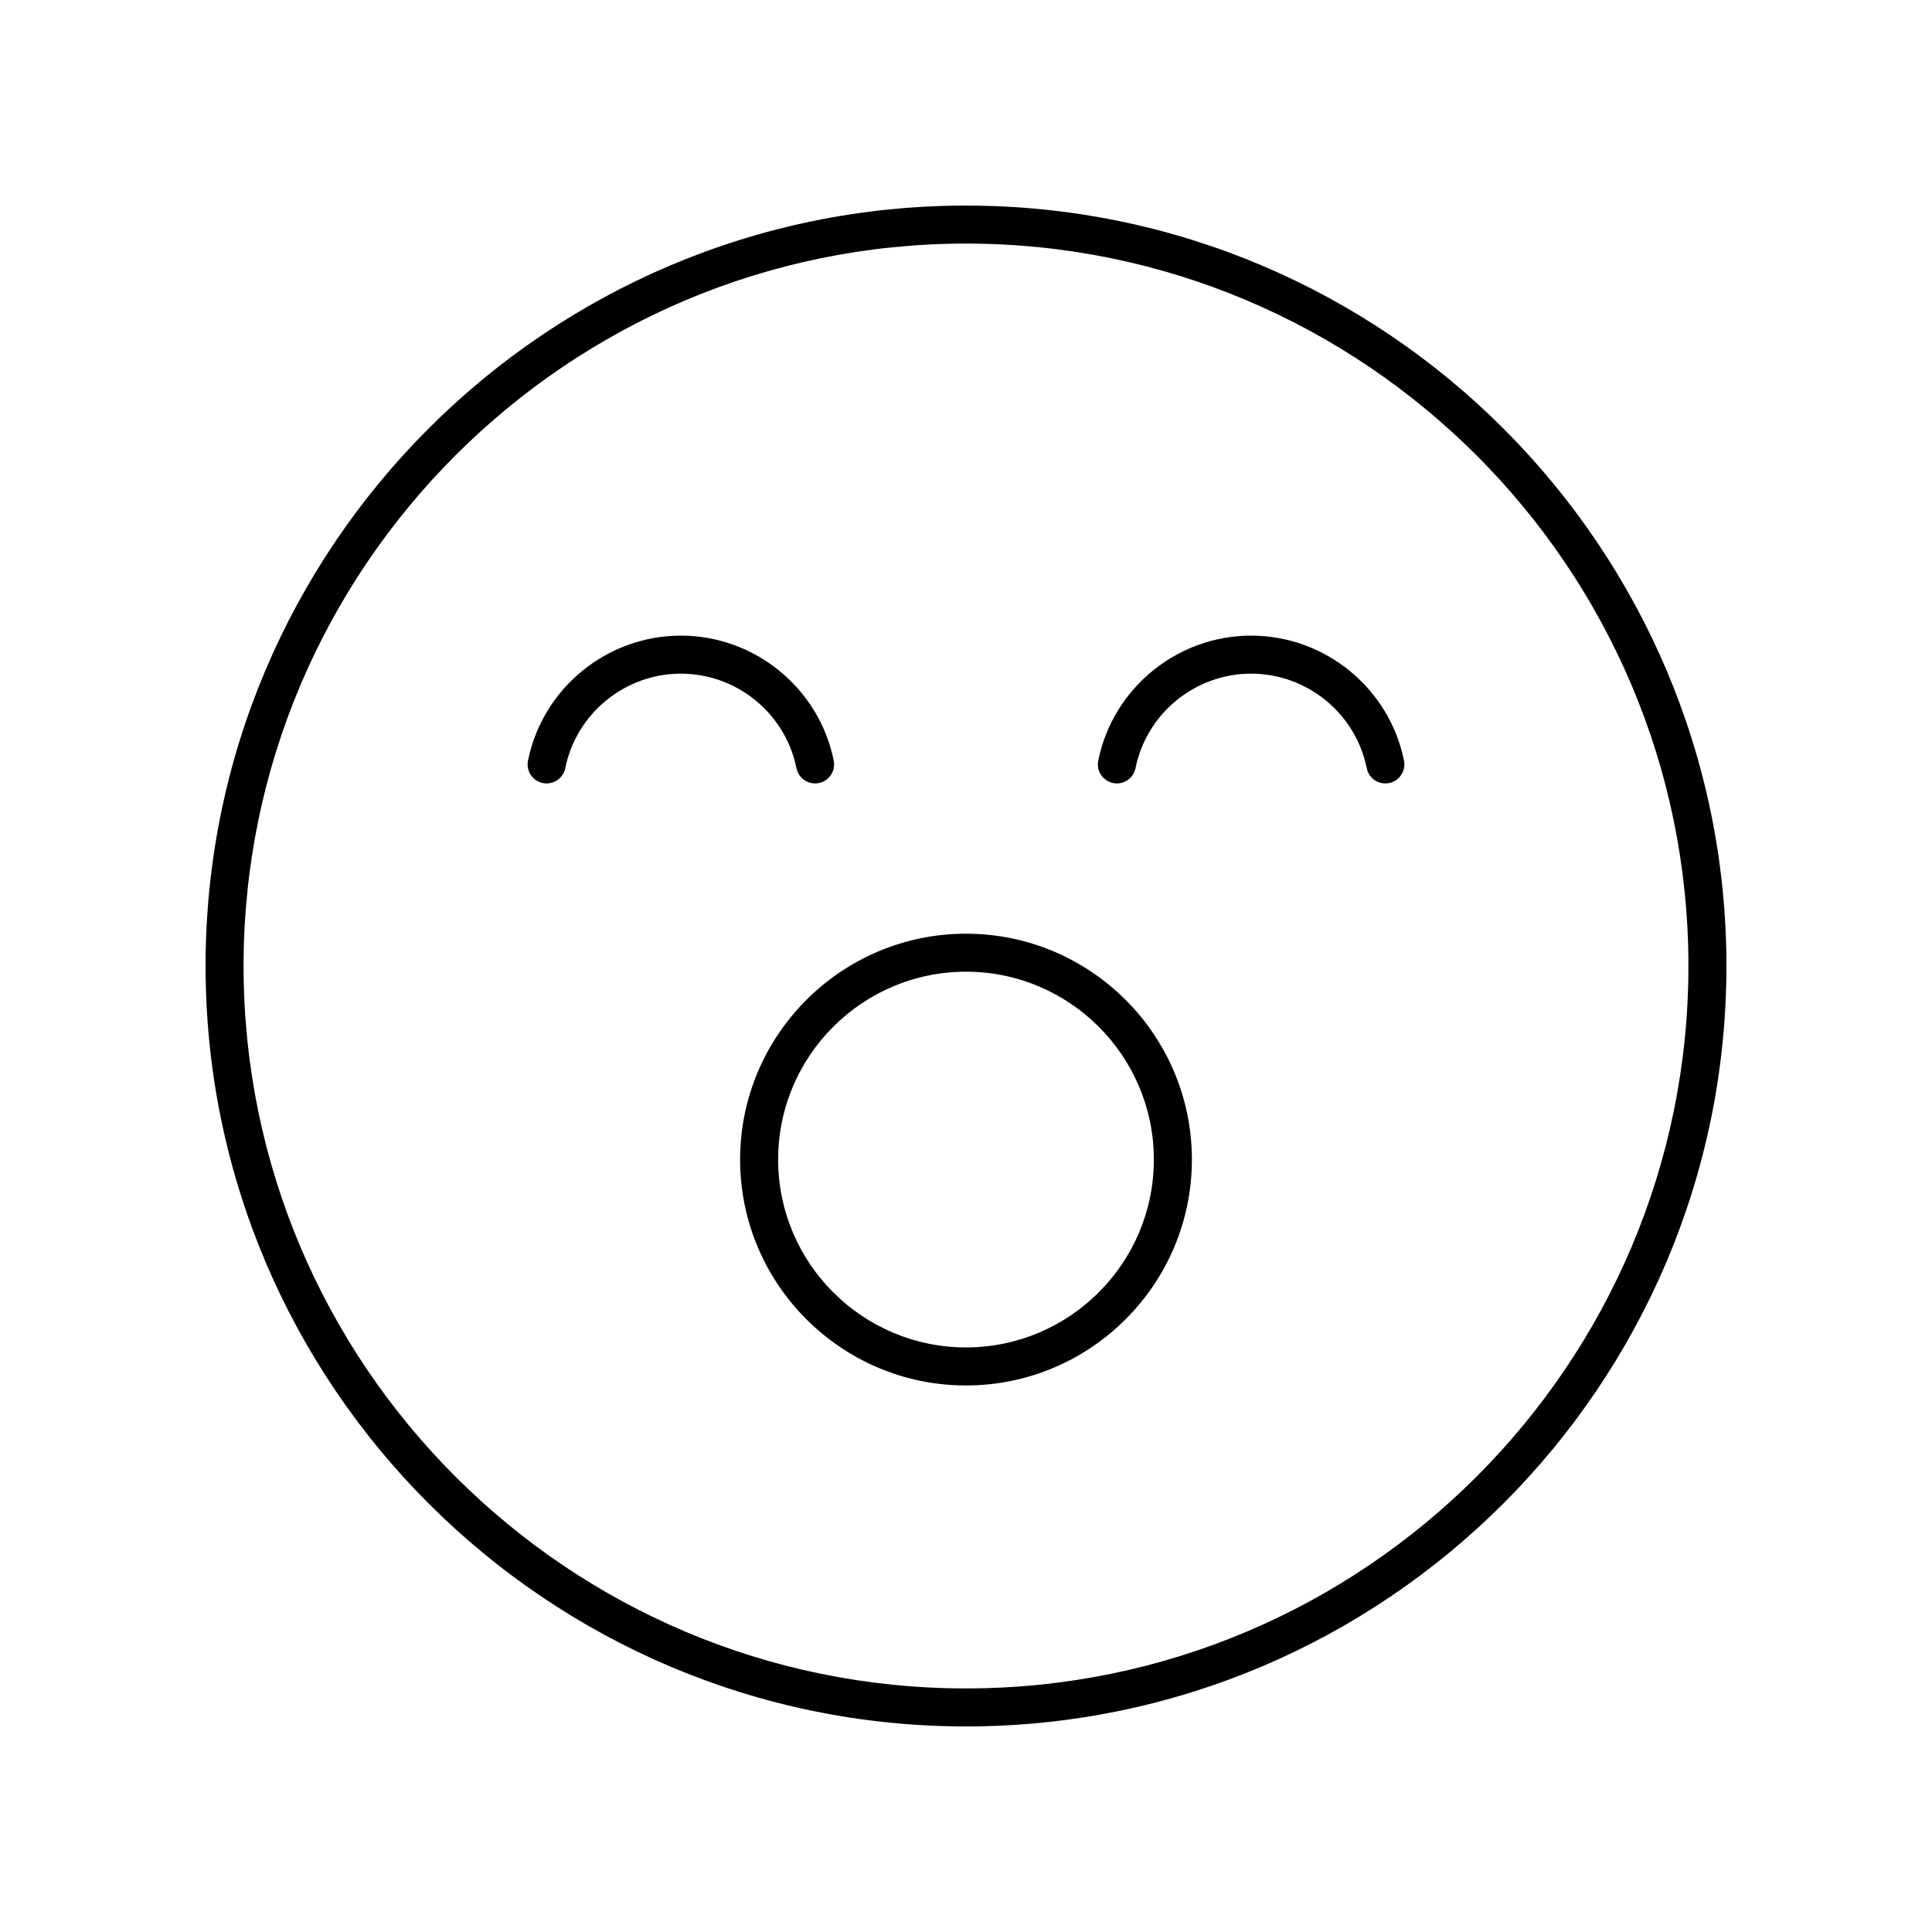 <?xml version="1.0" encoding="UTF-8"?>
<!-- Uploaded to: SVG Repo, www.svgrepo.com, Generator: SVG Repo Mixer Tools -->
<svg fill="#000000" width="800px" height="800px" version="1.1" viewBox="144 144 512 512" xmlns="http://www.w3.org/2000/svg">
 <g>
  <path d="m400 198.48c-111.12 0-201.52 90.402-201.52 201.52s90.406 201.52 201.52 201.52 201.52-90.402 201.52-201.52-90.406-201.52-201.52-201.52zm0 392.97c-105.56 0-191.45-85.883-191.45-191.45 0-105.56 85.883-191.45 191.45-191.45 105.56 0 191.45 85.883 191.45 191.45-0.004 105.57-85.887 191.45-191.45 191.45z"/>
  <path d="m355.07 347.57c0.48 2.394 2.582 4.043 4.934 4.043 0.328 0 0.664-0.031 1-0.098 2.731-0.551 4.492-3.207 3.945-5.934-3.867-19.199-20.906-33.133-40.512-33.133s-36.645 13.934-40.516 33.133c-0.551 2.727 1.215 5.387 3.945 5.938 2.715 0.543 5.383-1.219 5.934-3.945 2.926-14.516 15.812-25.047 30.637-25.047 14.828-0.004 27.707 10.531 30.633 25.043z"/>
  <path d="m475.56 312.45c-19.605 0-36.645 13.934-40.512 33.133-0.547 2.727 1.215 5.383 3.945 5.934 0.336 0.066 0.668 0.098 1 0.098 2.352 0 4.453-1.652 4.934-4.043 2.922-14.512 15.805-25.047 30.633-25.047 14.824 0 27.711 10.535 30.637 25.047 0.551 2.727 3.203 4.488 5.934 3.945 2.731-0.551 4.496-3.207 3.945-5.938-3.871-19.195-20.906-33.129-40.516-33.129z"/>
  <path d="m400 391.44c-33.008 0-59.863 26.852-59.863 59.863 0 33.004 26.852 59.859 59.863 59.859 33.008 0 59.863-26.852 59.863-59.863-0.004-33.008-26.855-59.859-59.863-59.859zm0 109.64c-27.453 0-49.785-22.336-49.785-49.785-0.004-27.449 22.328-49.785 49.785-49.785 27.453 0 49.785 22.336 49.785 49.785 0 27.453-22.332 49.785-49.785 49.785z"/>
 </g>
</svg>
